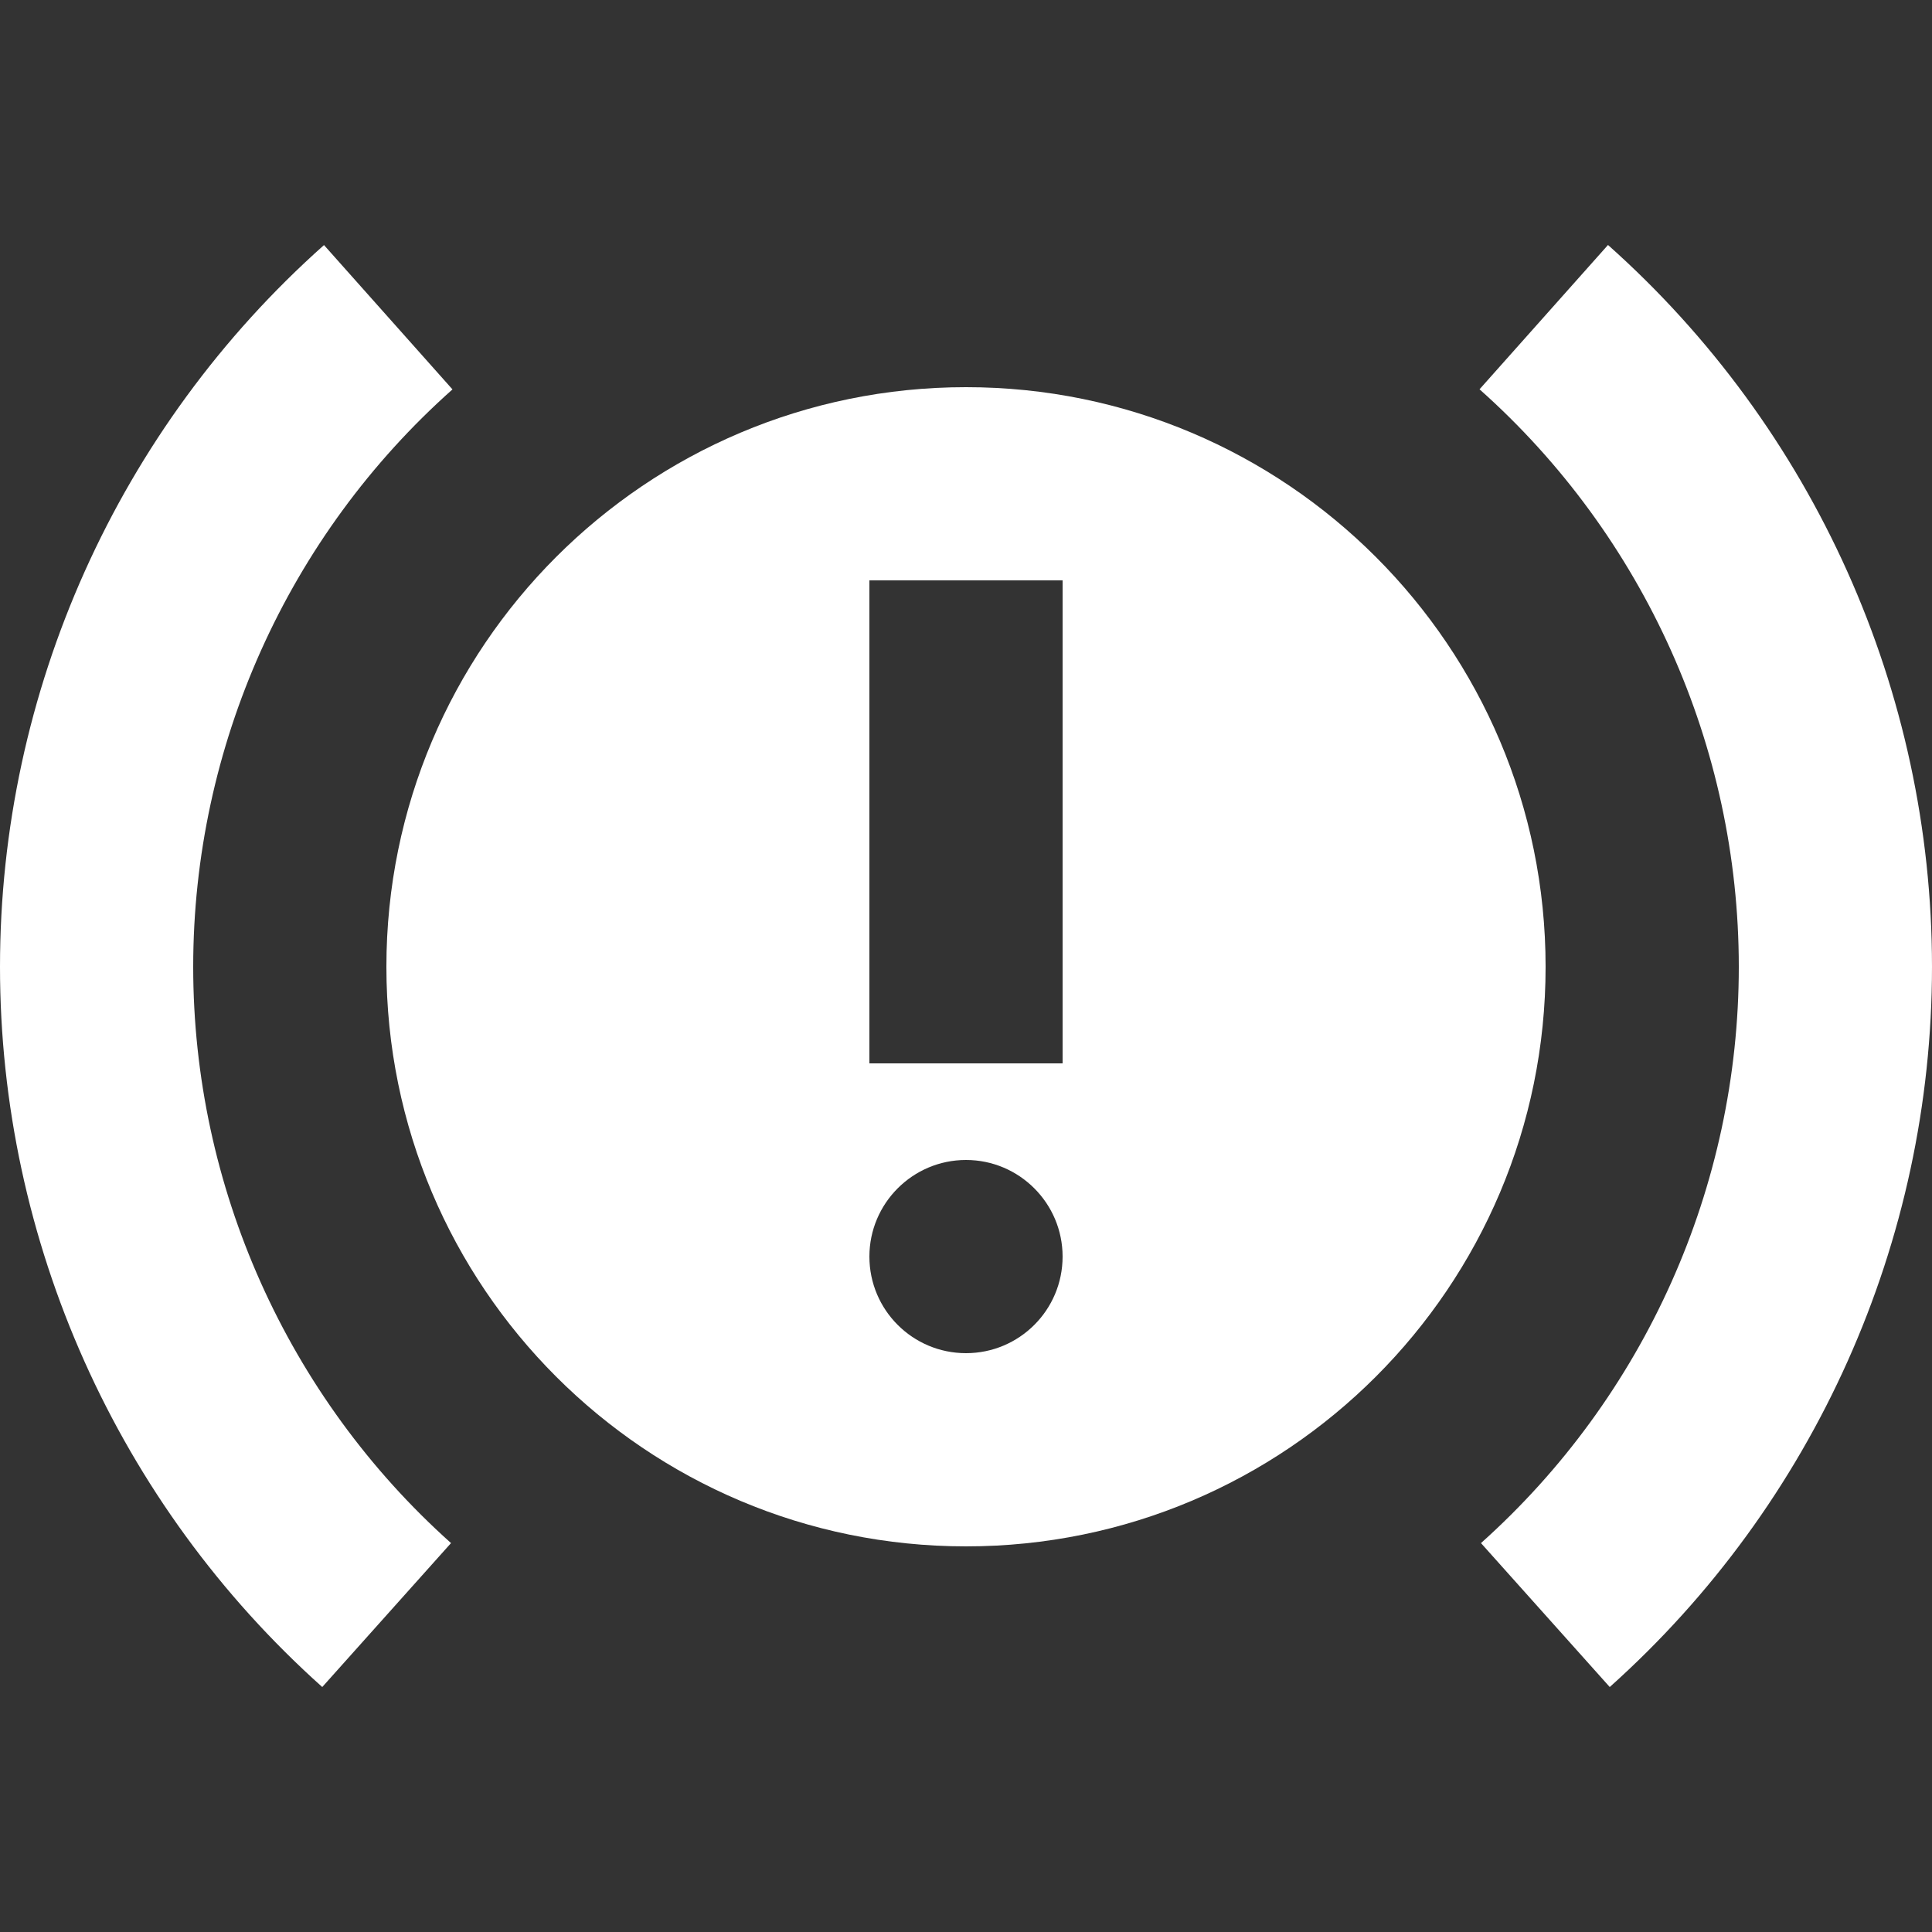 <?xml version="1.0" encoding="iso-8859-1"?>
<!-- Generator: Adobe Illustrator 19.0.0, SVG Export Plug-In . SVG Version: 6.00 Build 0)  -->
<svg xmlns="http://www.w3.org/2000/svg" xmlns:xlink="http://www.w3.org/1999/xlink" version="1.1" id="Layer_1" x="0px" y="0px" viewBox="0 0 426.667 426.667" style="enable-background:new 0 0 426.667 426.667;" xml:space="preserve" width="512px" height="512px">
<rect x="0" y="0" width="426.667" height="426.667" fill="#333333" stroke="none"/>
<g>
	<g>
		<g>
			<path d="M355.115,54.101l-28.373,31.872C363.136,118.357,384,164.864,384,213.504c0,48.512-20.757,94.912-56.939,127.275     l28.437,31.787c45.227-40.469,71.168-98.432,71.168-159.061C426.667,152.683,400.597,94.592,355.115,54.101z" fill="#FFFFFF"/>
			<path d="M42.667,213.504c0-48.64,20.864-95.147,57.259-127.509L71.552,54.123C26.069,94.592,0,152.683,0,213.504     c0,60.629,25.941,118.613,71.168,159.061l28.437-31.787C63.424,308.416,42.667,262.016,42.667,213.504z" fill="#FFFFFF"/>
			<path d="M213.333,85.504c-70.699,0-128,57.323-128,128c0,70.72,57.301,128,128,128s128-57.28,128-128     C341.333,142.827,284.032,85.504,213.333,85.504z M213.333,298.837c-11.776,0-21.333-9.536-21.333-21.333     c0-11.755,9.557-21.333,21.333-21.333s21.333,9.579,21.333,21.333C234.667,289.301,225.109,298.837,213.333,298.837z      M234.667,234.837H192V128.171h42.667V234.837z" fill="#FFFFFF"/>
		</g>
	</g>
</g>
<g>
</g>
<g>
</g>
<g>
</g>
<g>
</g>
<g>
</g>
<g>
</g>
<g>
</g>
<g>
</g>
<g>
</g>
<g>
</g>
<g>
</g>
<g>
</g>
<g>
</g>
<g>
</g>
<g>
</g>
</svg>
